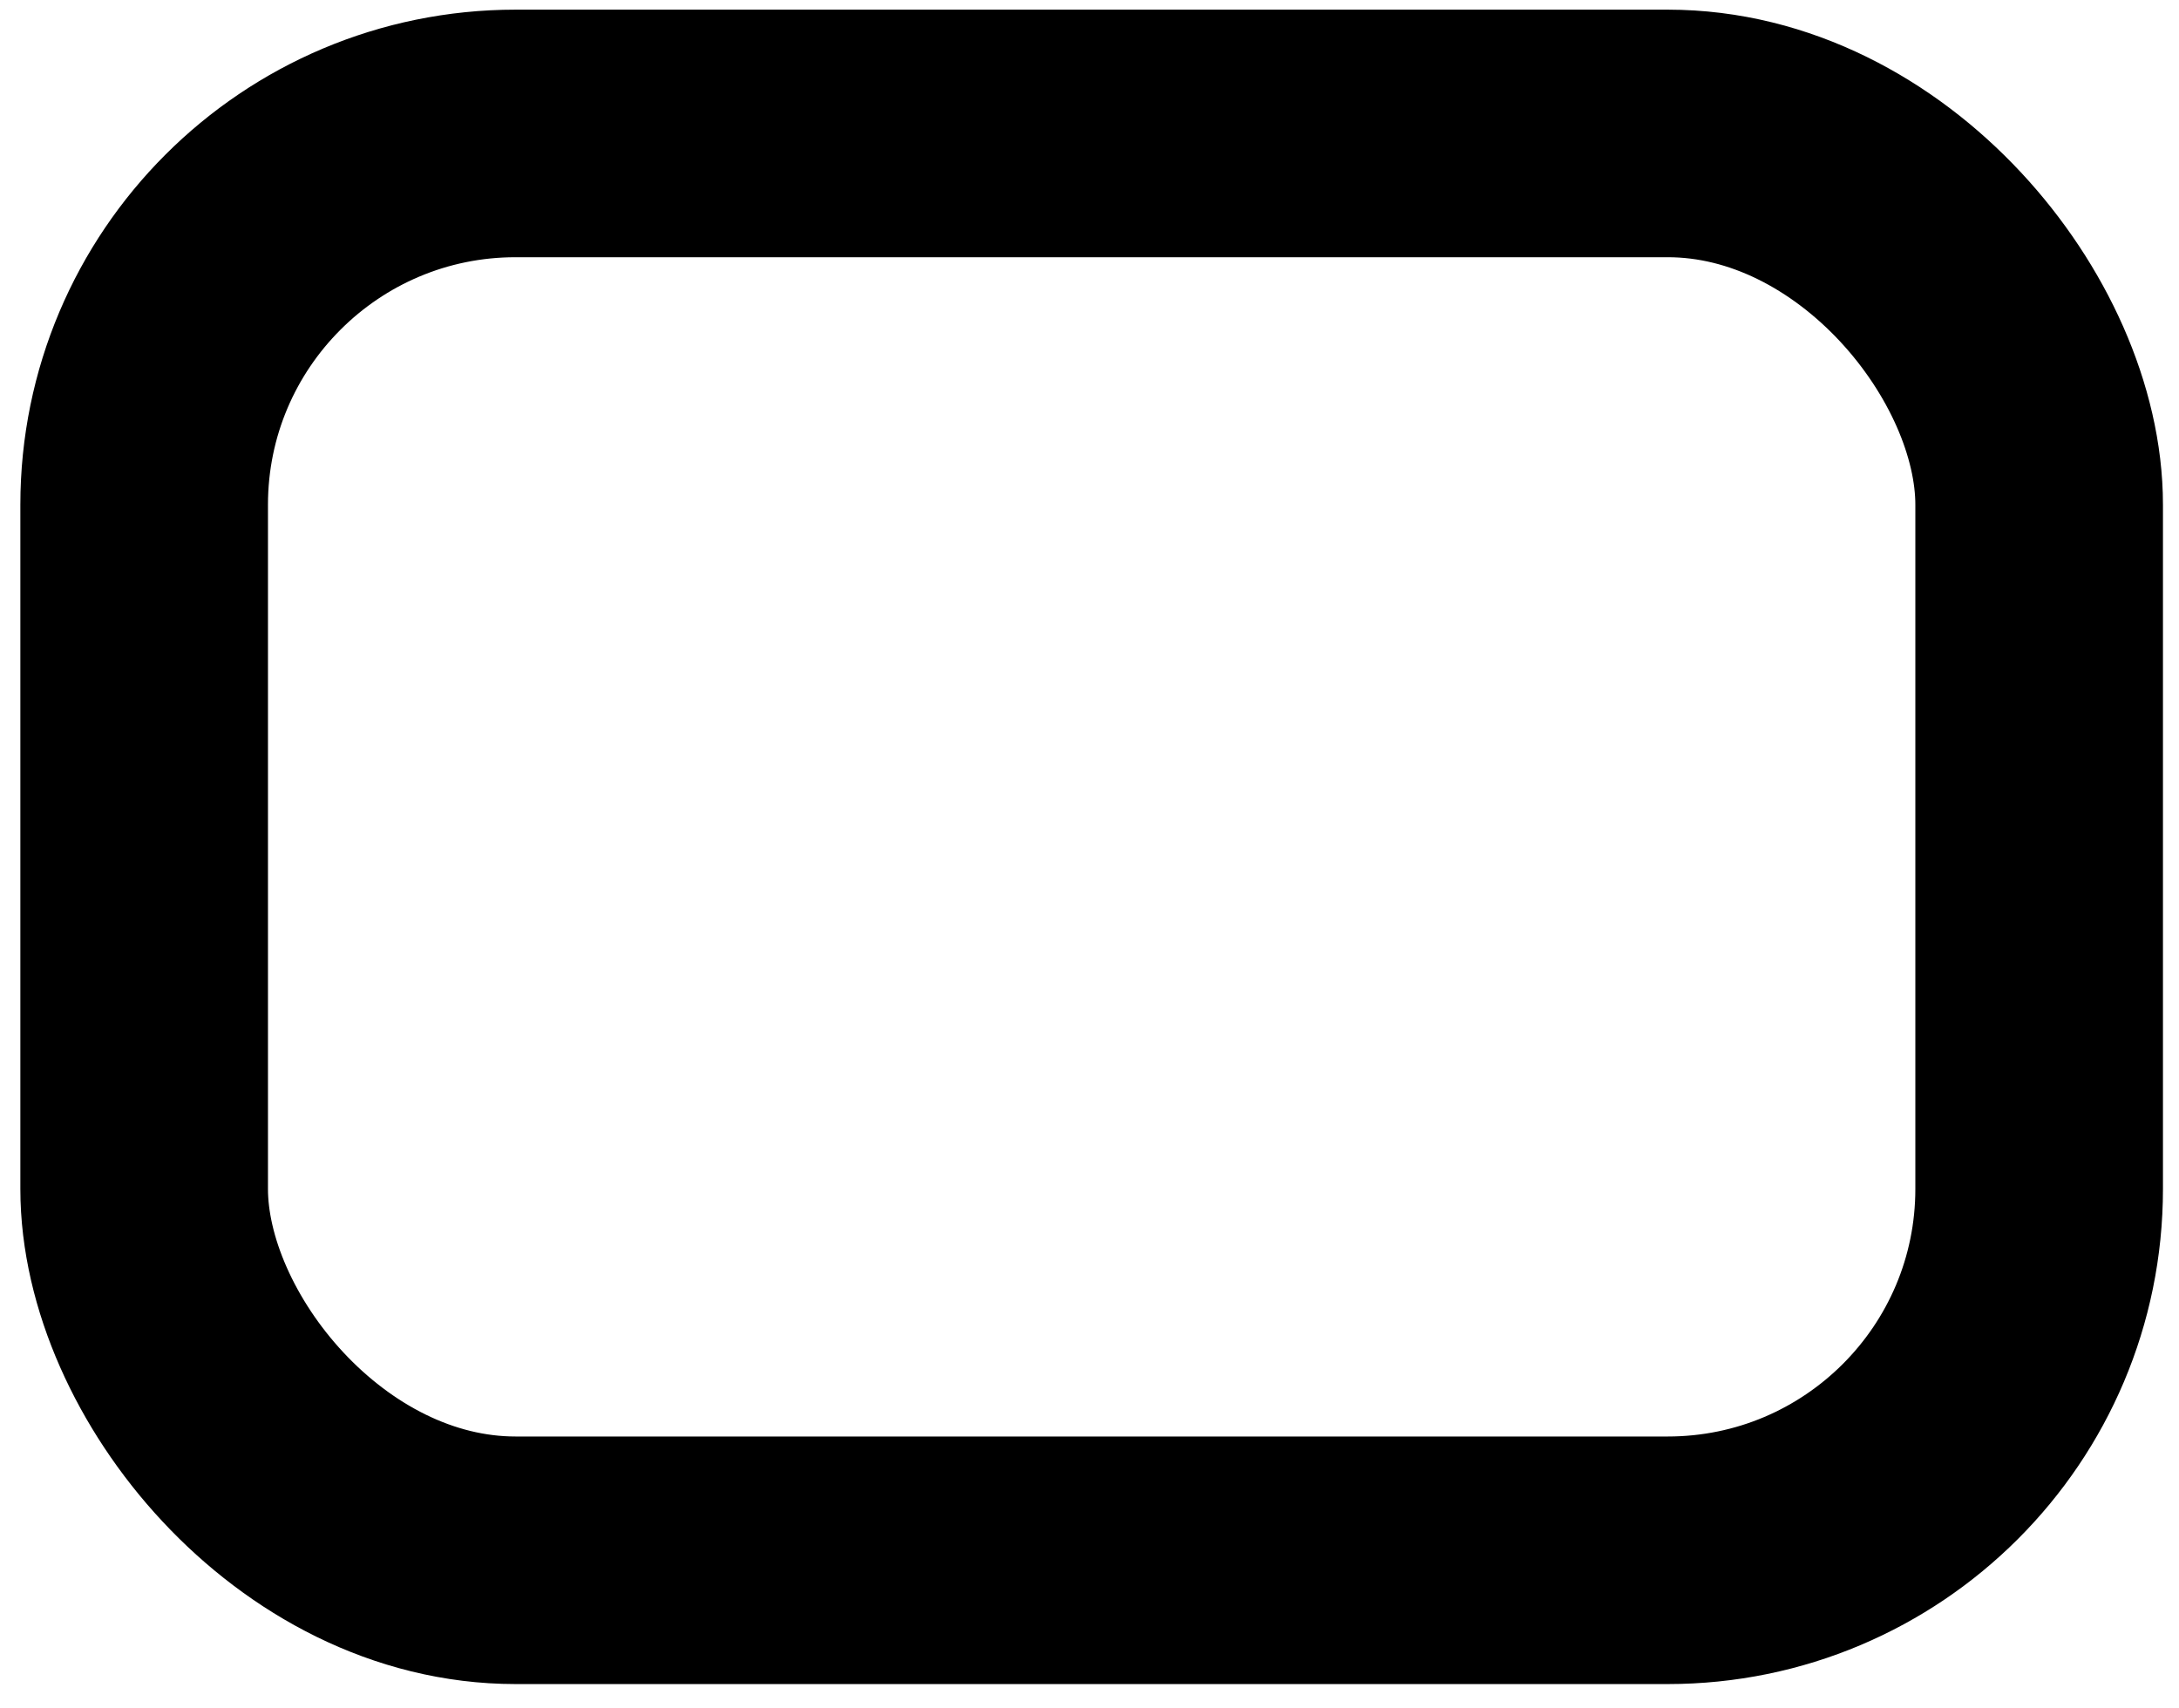 <?xml version="1.0" encoding="UTF-8"?> <svg xmlns="http://www.w3.org/2000/svg" width="88" height="69" viewBox="0 0 88 69" fill="none"> <rect x="5.822" y="5.39" width="76.53" height="57.635" rx="15" stroke="black" stroke-width="10"></rect> </svg> 